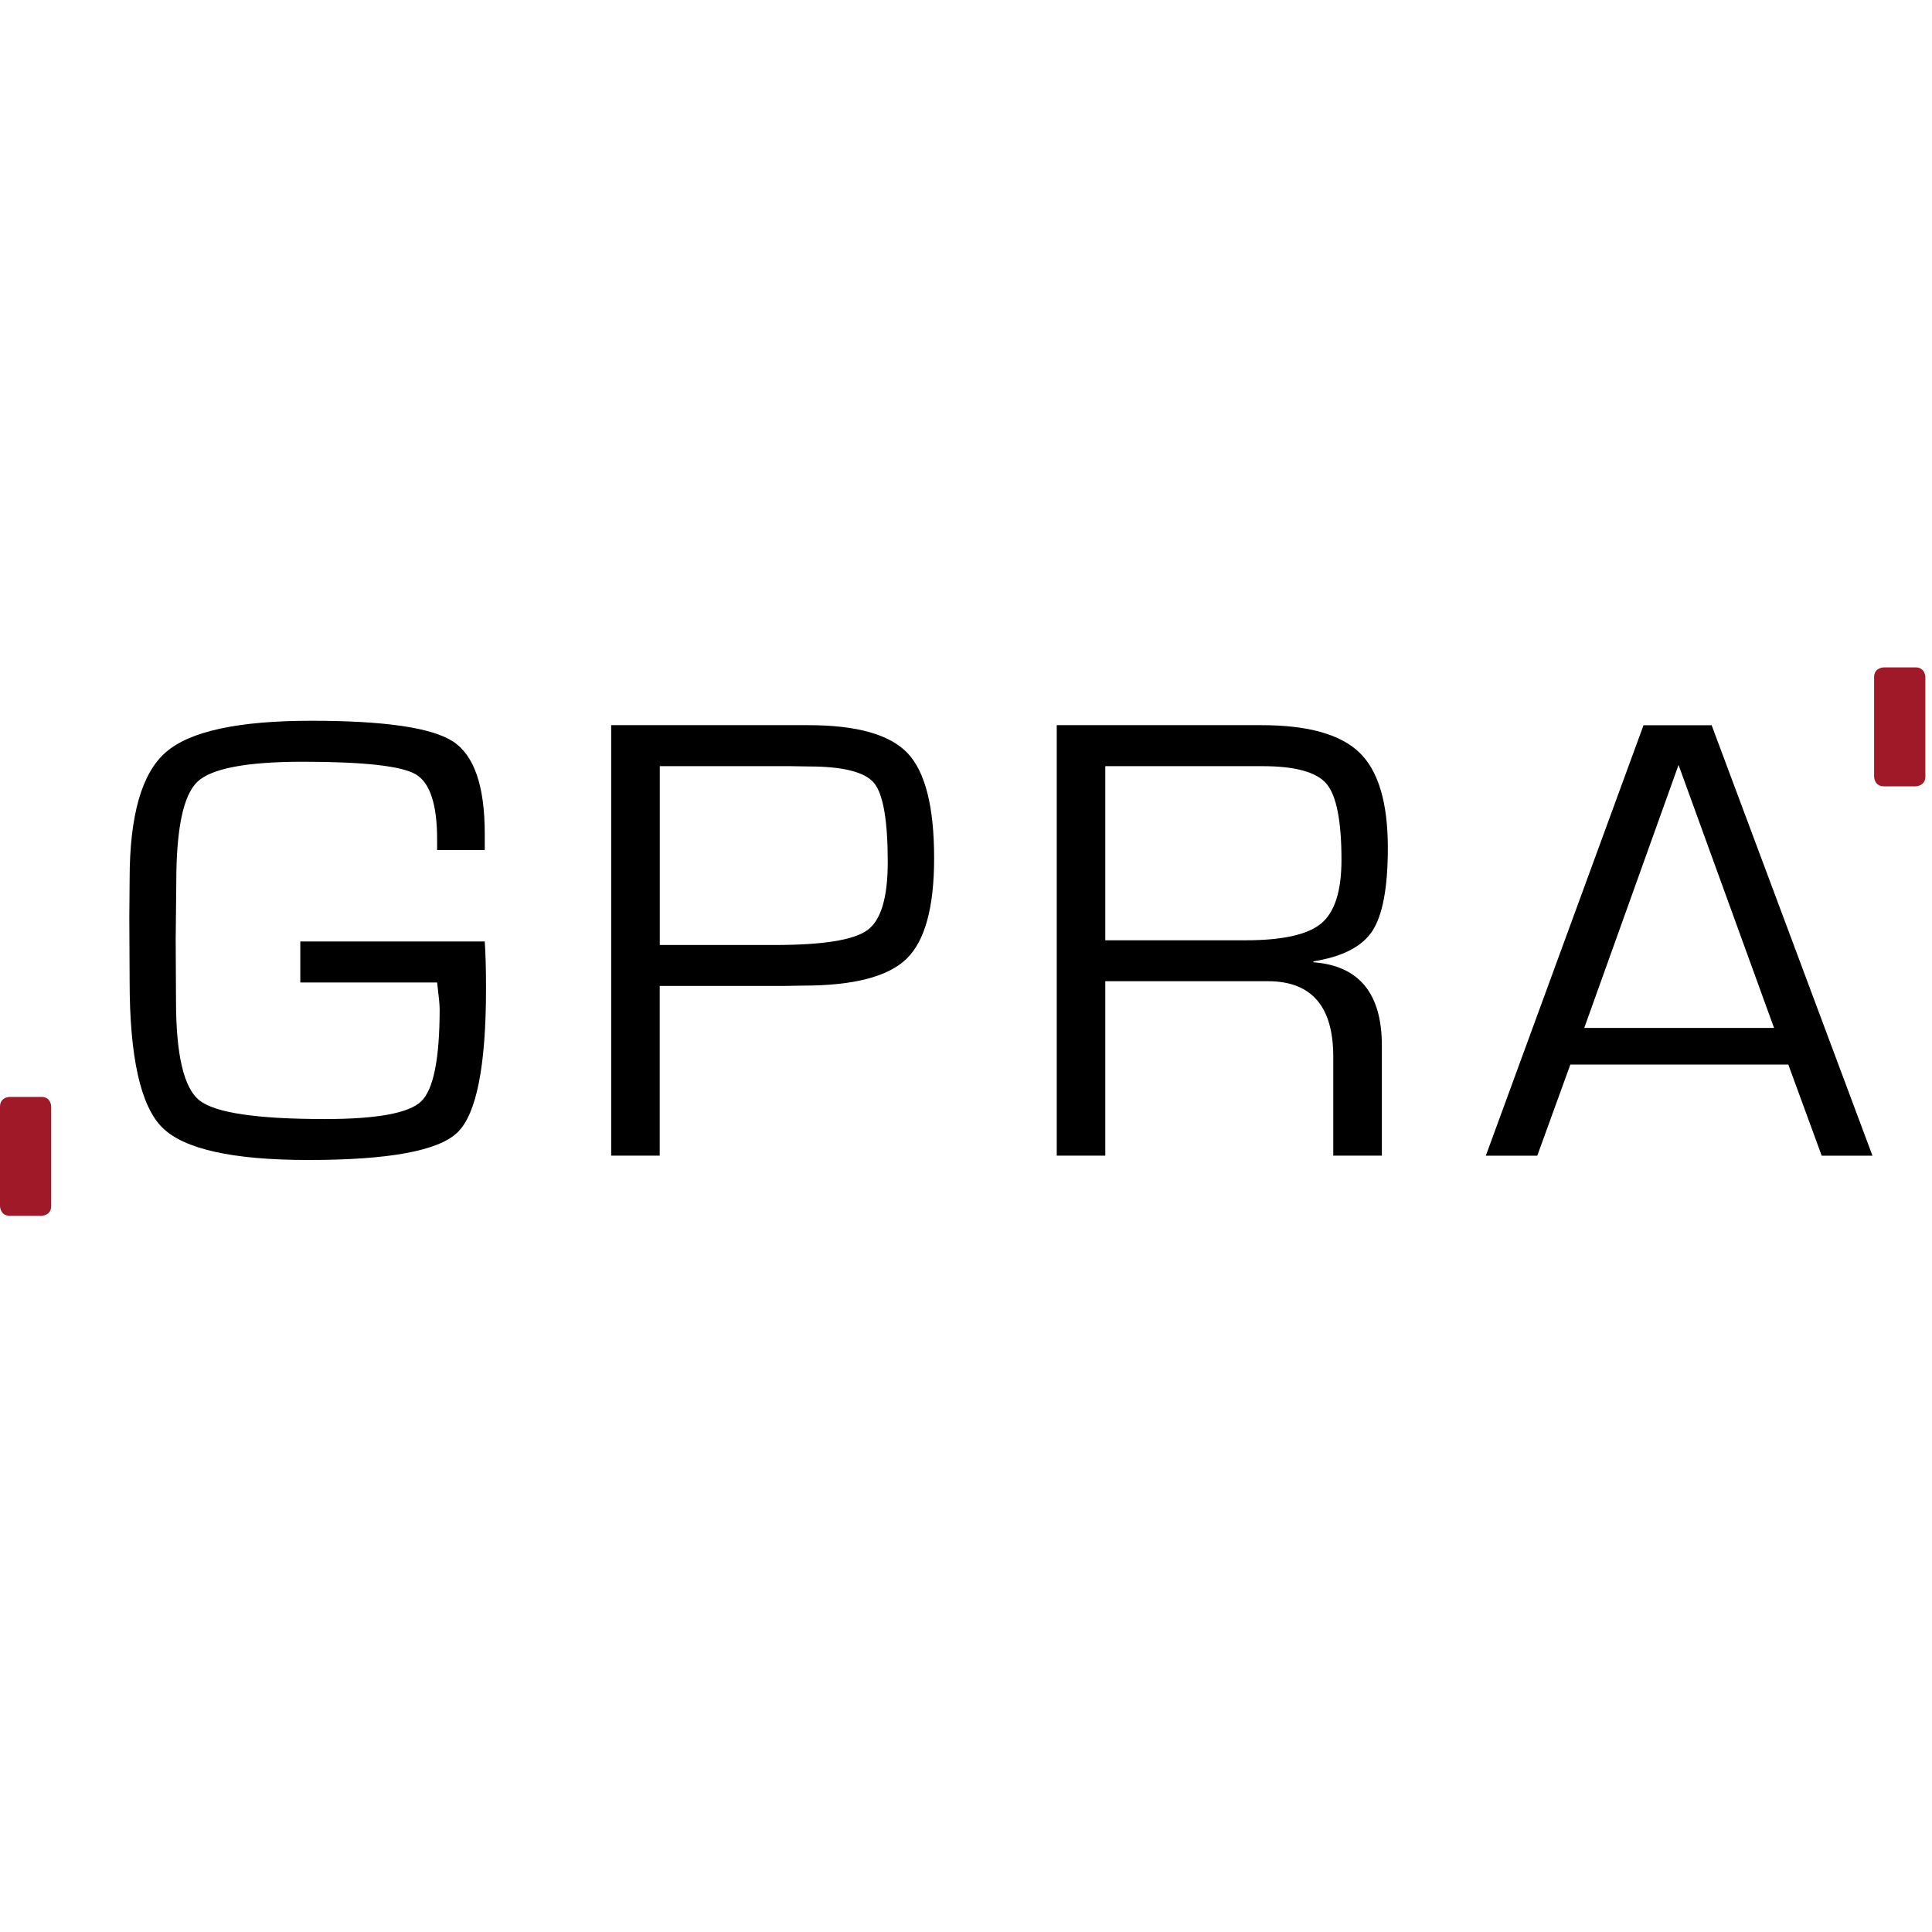 <svg width="32" height="32" fill="none" xmlns="http://www.w3.org/2000/svg"><g clip-path="url(#prefix__a)"><path d="m26.24 17.026 1.562-4.356 1.582 4.356H26.24zm3.933 2.116h.841l-2.664-7.13h-1.128l-2.612 7.13h.852l.548-1.51h3.61l.553 1.51zM18.307 12.69h2.601c.543 0 .898.097 1.063.292.165.195.248.615.248 1.26 0 .514-.111.865-.334 1.052-.223.186-.64.28-1.253.28h-2.325V12.69zm0 6.45v-2.888h2.695c.72 0 1.081.416 1.081 1.249v1.64h.805v-1.823c0-.864-.378-1.323-1.134-1.38v-.015c.48-.076.807-.244.977-.504.17-.26.256-.718.256-1.376 0-.749-.157-1.275-.47-1.578-.313-.302-.853-.454-1.62-.454h-3.394v7.13h.804zm-7.38-6.45h2.163l.308.005c.568 0 .927.092 1.079.274.151.183.227.62.227 1.309 0 .588-.112.964-.337 1.128-.225.164-.736.246-1.533.246h-1.906V12.69zm0 6.45v-2.81h2.059l.313-.005c.84 0 1.41-.148 1.716-.444.305-.296.457-.851.457-1.666 0-.85-.146-1.43-.439-1.74-.293-.309-.84-.464-1.645-.464h-3.265v7.13h.805zm-5.953-2.867H7.24c.028.226.042.372.042.439 0 .825-.102 1.335-.306 1.53-.204.196-.736.293-1.595.293-1.125 0-1.817-.103-2.077-.309-.26-.205-.389-.757-.389-1.655l-.005-1.018.01-.946c0-.885.117-1.437.35-1.659.233-.22.815-.331 1.745-.331 1.006 0 1.628.069 1.867.206.239.138.358.498.358 1.079v.177h.789v-.271c0-.79-.176-1.3-.528-1.528-.352-.228-1.133-.342-2.345-.342-1.209 0-2.012.174-2.41.522-.4.348-.599 1.05-.599 2.105l-.005.632.005 1.05c0 1.257.18 2.066.538 2.426.359.36 1.167.54 2.424.54 1.33 0 2.153-.151 2.468-.456.315-.305.473-1.1.473-2.385 0-.334-.008-.593-.021-.778H4.974v.679z" fill="#000"/><path fill-rule="evenodd" clip-rule="evenodd" d="M31.041 11.216c0-.162.162-.162.162-.162h.524c.163 0 .163.162.163.162v1.646c0 .162-.163.162-.163.162h-.524c-.162 0-.162-.162-.162-.162v-1.646zM0 18.33c0-.162.162-.162.162-.162h.524c.162 0 .162.162.162.162v1.645c0 .162-.162.162-.162.162H.162C0 20.137 0 19.975 0 19.975V18.33z" fill="#A01928"/></g><defs><clipPath id="prefix__a"><path fill="#fff" transform="translate(0 11)" d="M0 0h32v9.233H0z"/></clipPath></defs></svg>
